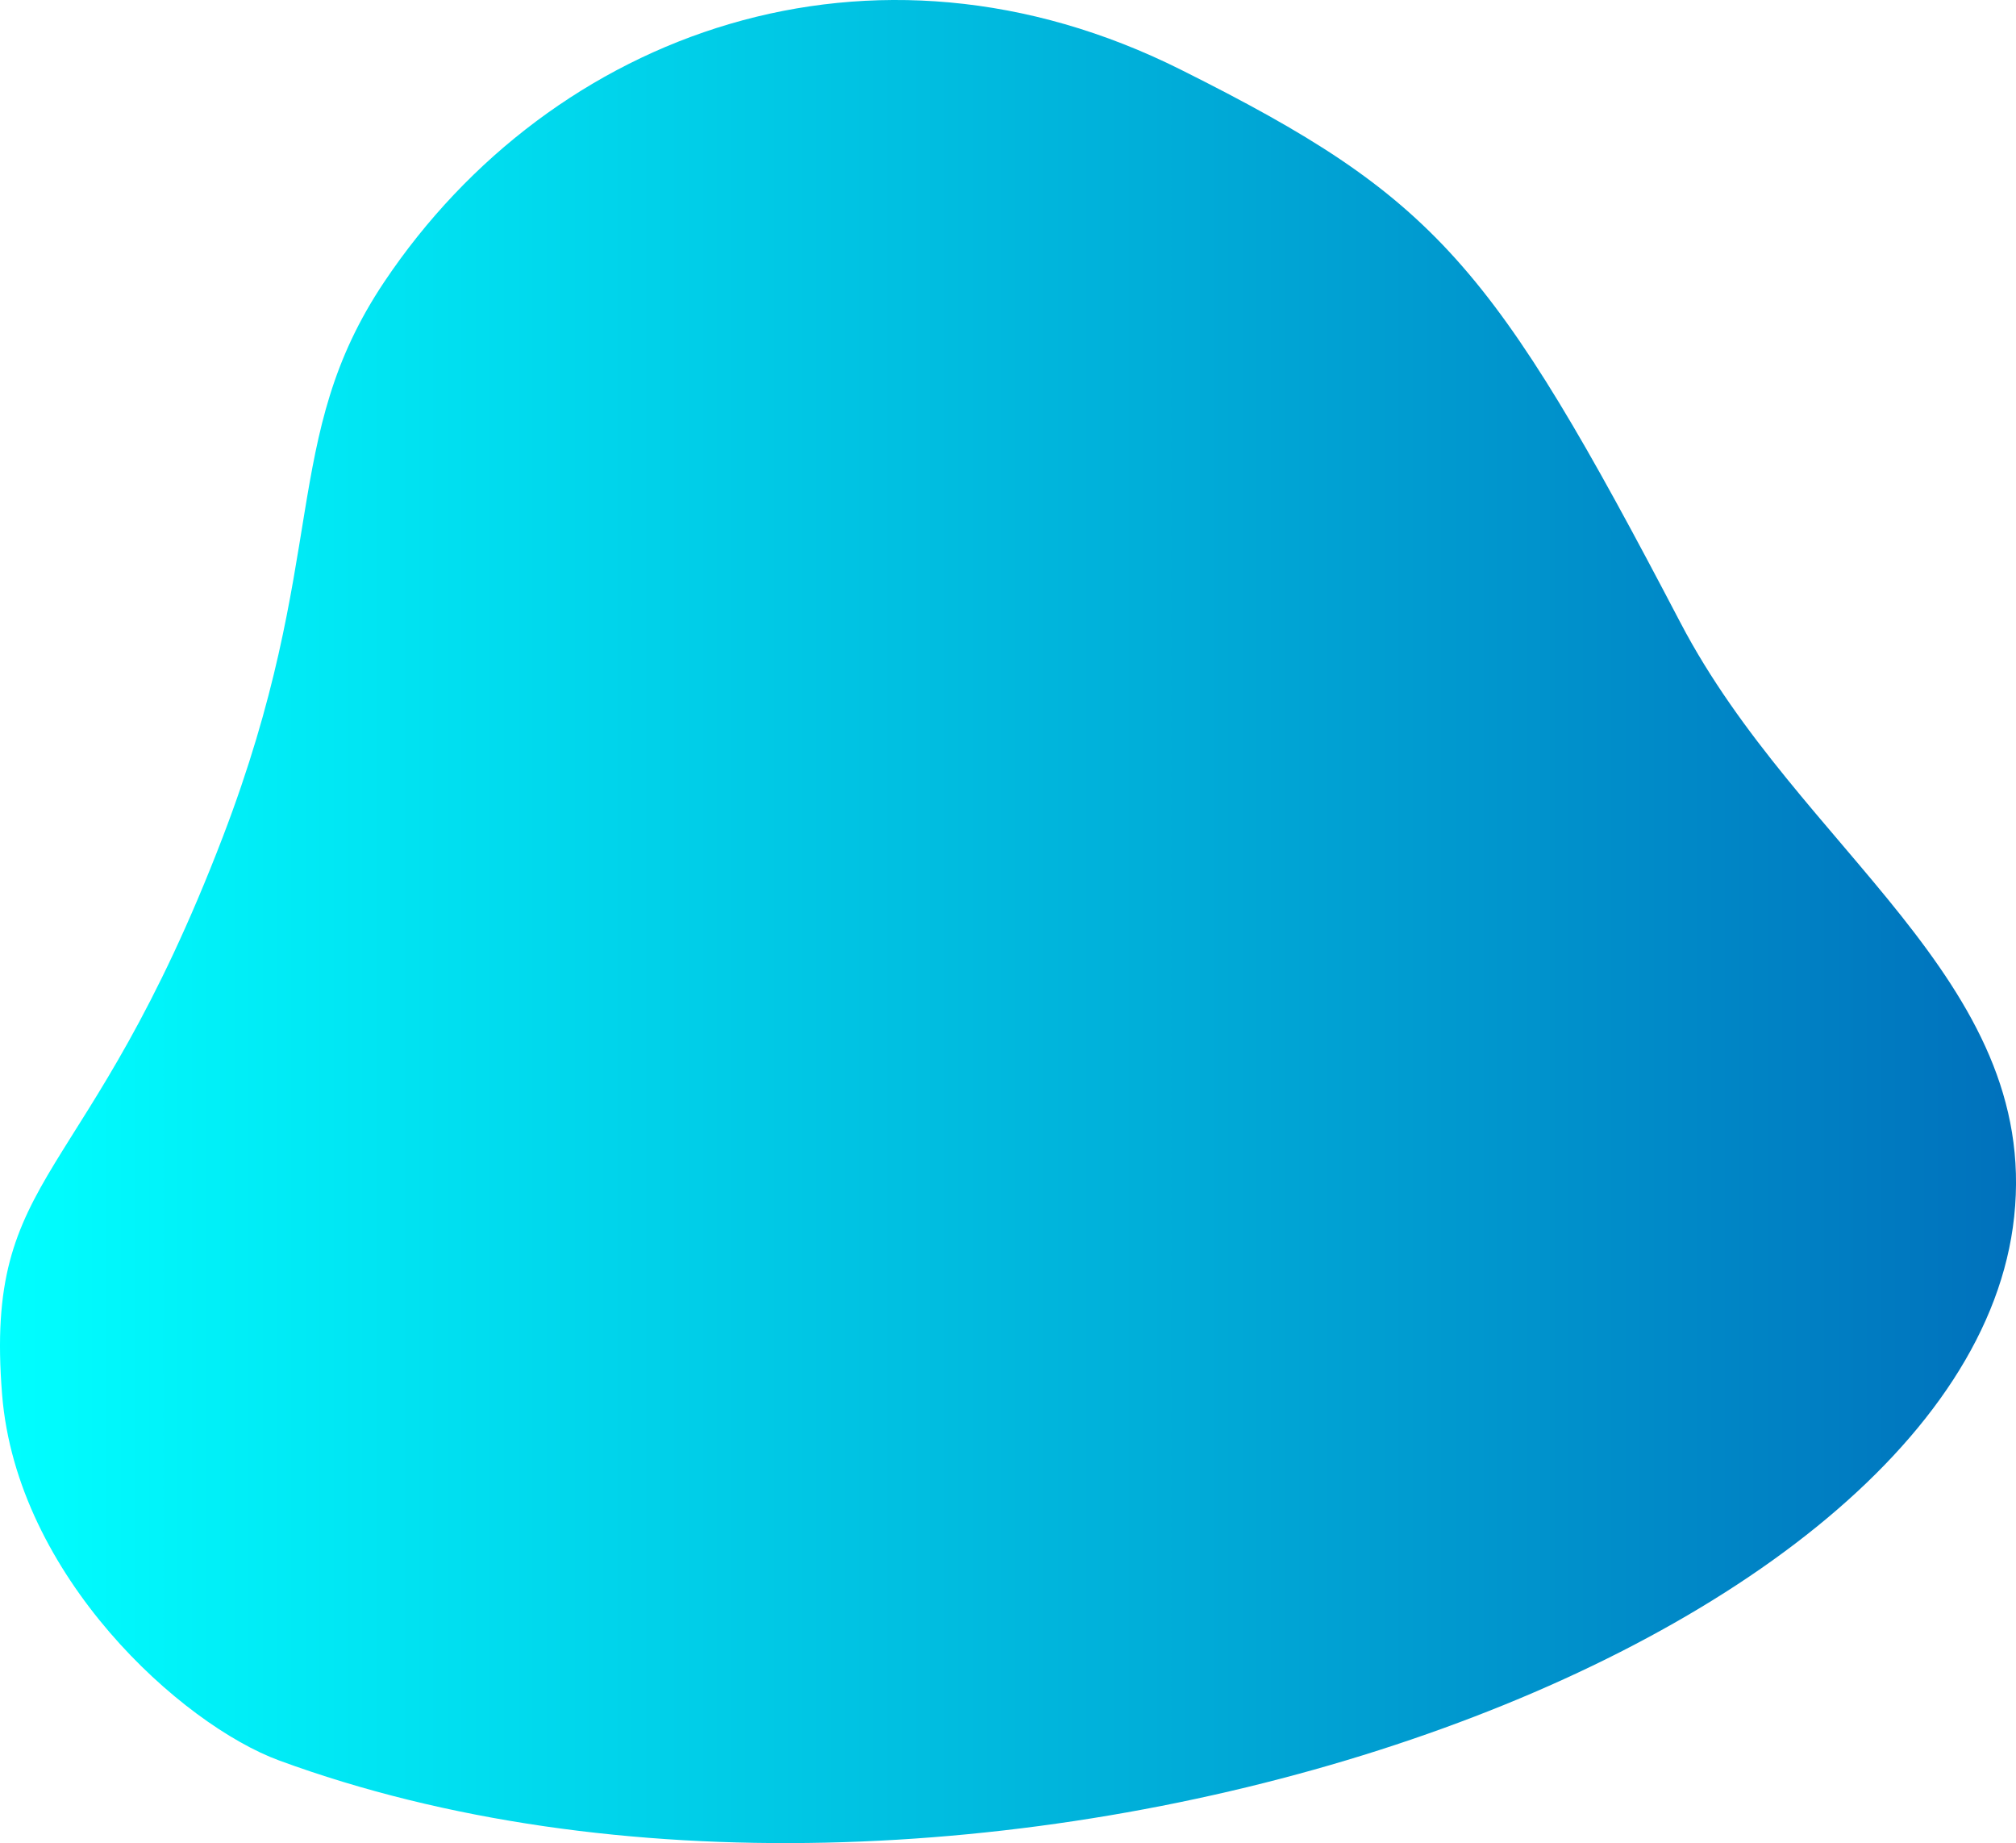 <?xml version="1.0" encoding="UTF-8"?> <svg xmlns="http://www.w3.org/2000/svg" xmlns:xlink="http://www.w3.org/1999/xlink" viewBox="0 0 441.51 403.56"> <defs> <style>.cls-1{fill:url(#Безымянный_градиент_9);}</style> <linearGradient id="Безымянный_градиент_9" y1="201.78" x2="441.51" y2="201.78" gradientUnits="userSpaceOnUse"> <stop offset="0" stop-color="aqua"></stop> <stop offset="1" stop-color="#0071bc"></stop> </linearGradient> </defs> <title>Ресурс 57</title> <g id="Слой_2" data-name="Слой 2"> <g id="Слой_1-2" data-name="Слой 1"> <path class="cls-1" d="M.46,305.35c-4-49.8,18.59-44.47,48.34-122.11C72.27,122,61.19,96,84.18,61.68,120.89,6.93,191-18.61,258.67,15.29c56,28,68.11,42.24,109.35,121.05,26.07,49.82,78.64,78.16,73.09,130.07C430.53,365.28,207.64,439.24,61.18,385.49,39.76,377.63,3.65,345.12.46,305.35Z"></path> </g> </g> </svg> 